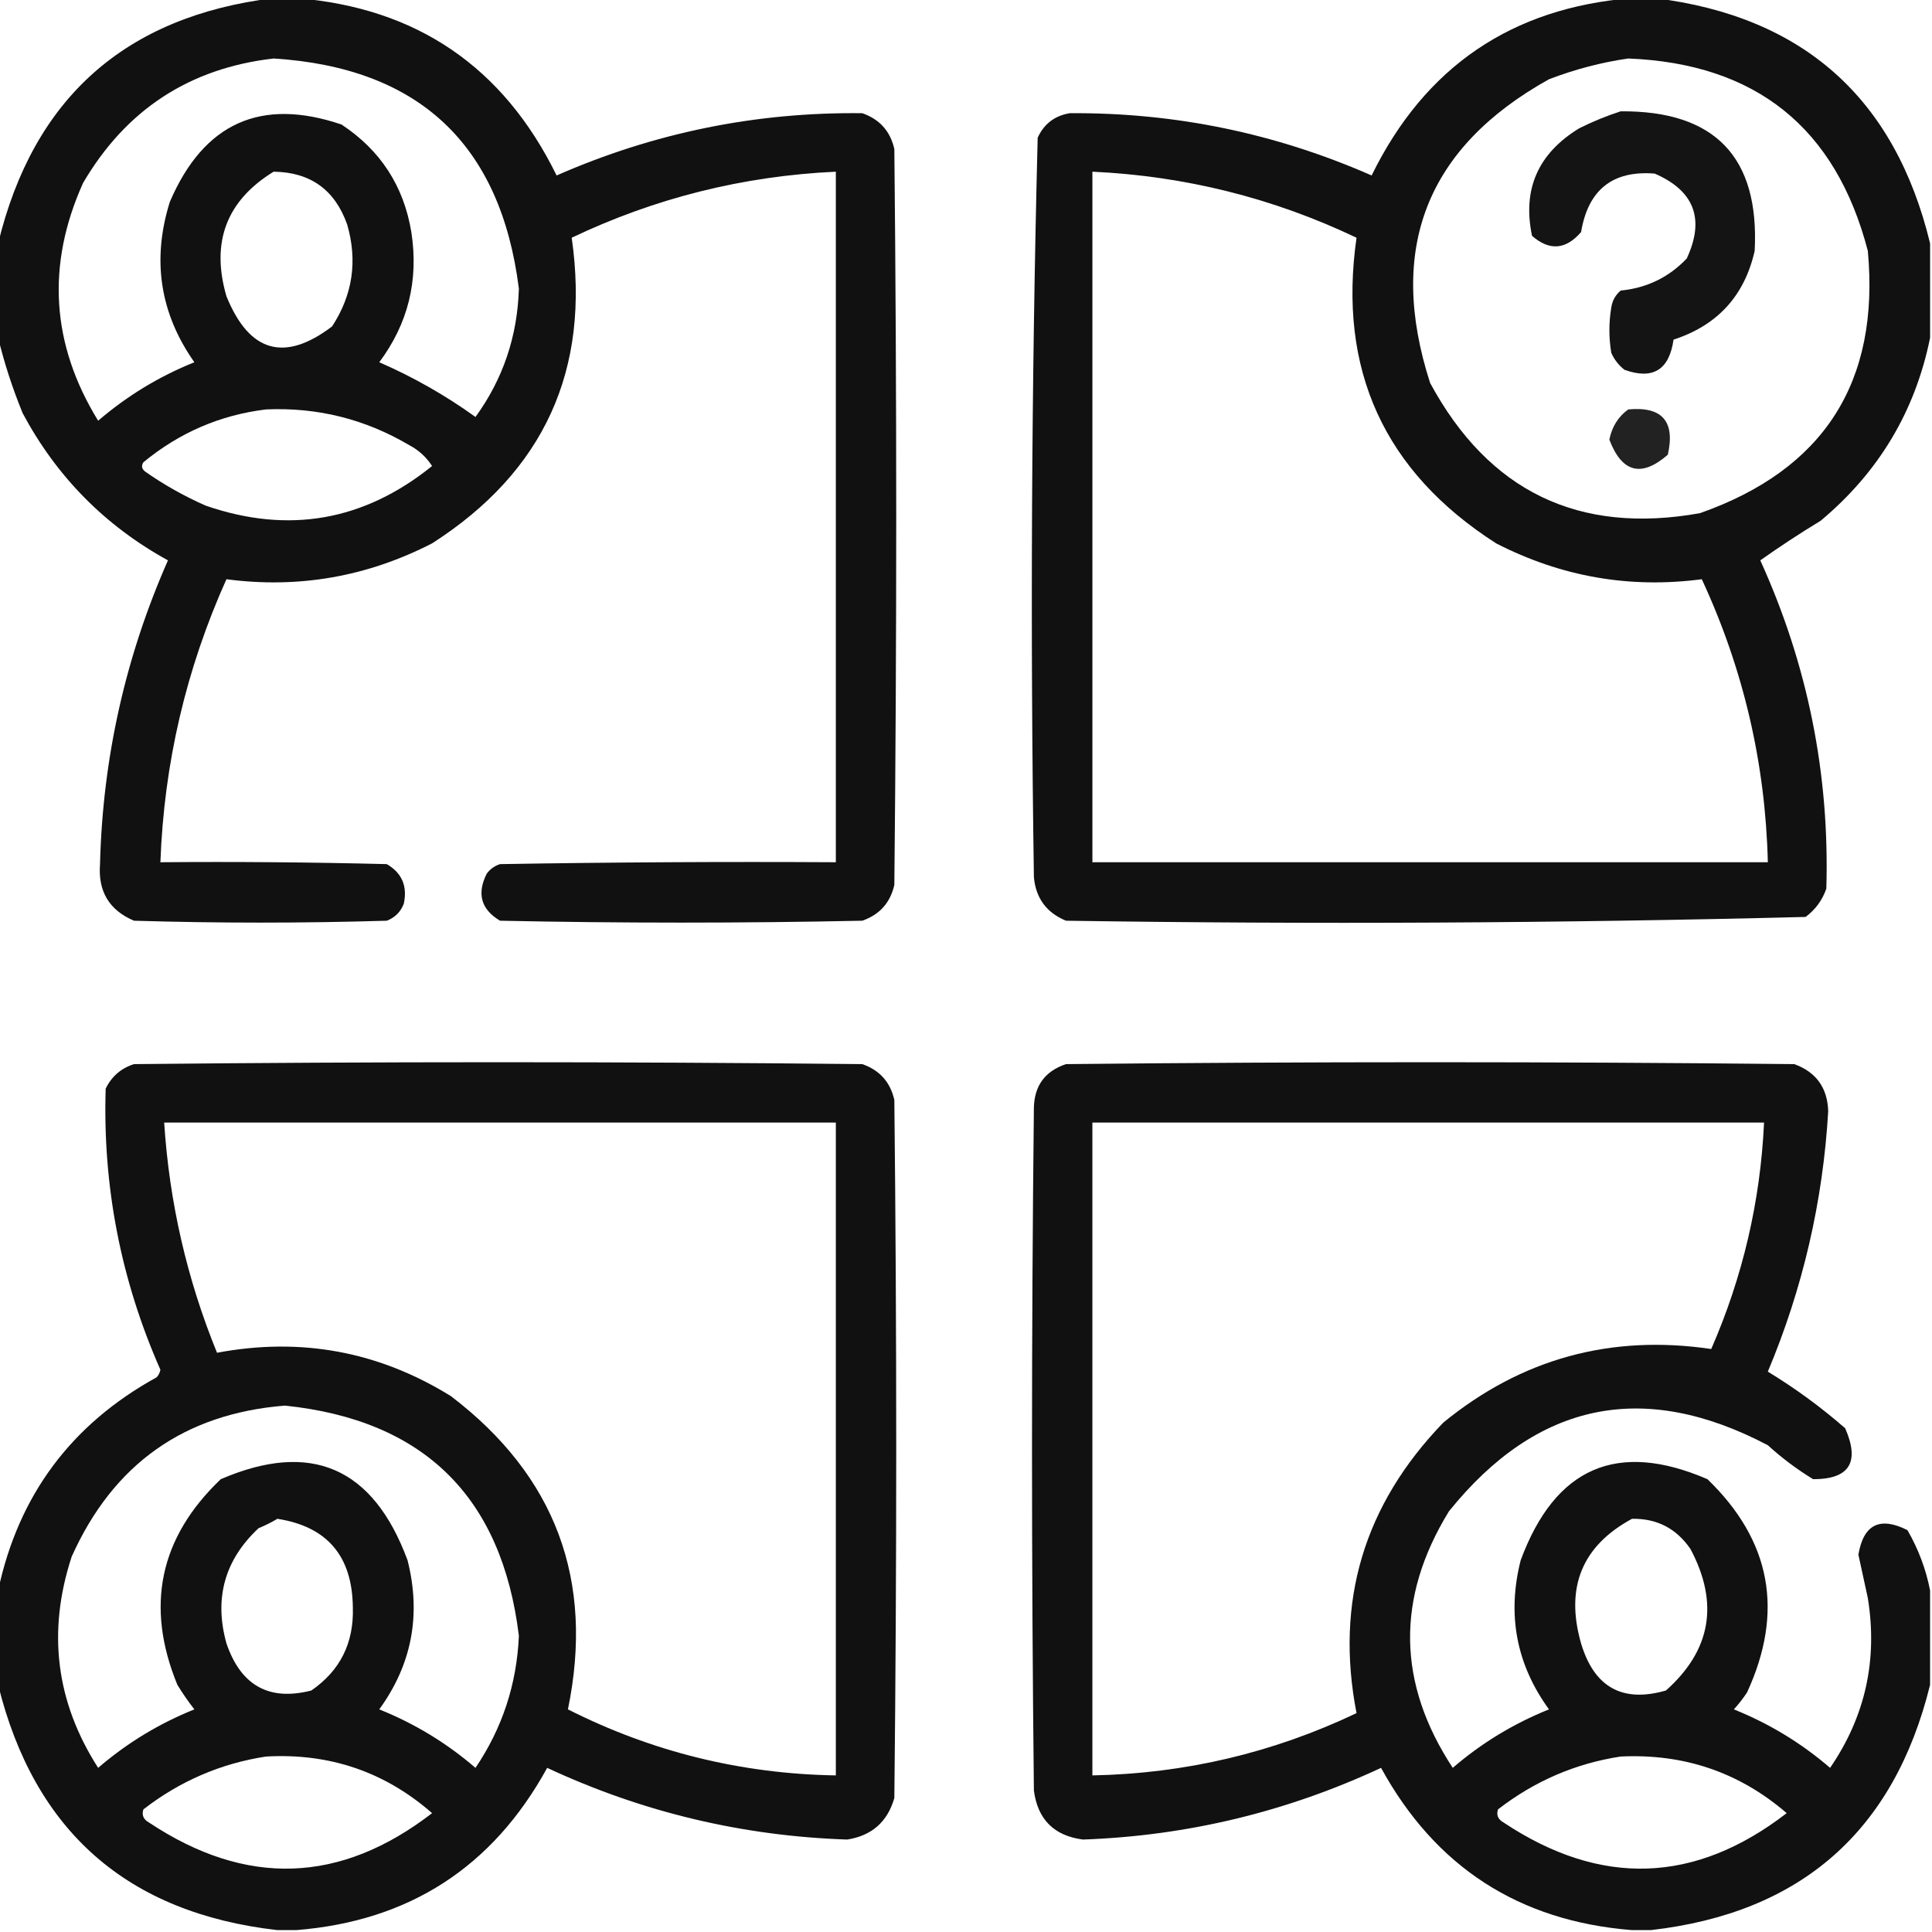 <svg width="130" height="130" viewBox="0 0 130 130" fill="none" xmlns="http://www.w3.org/2000/svg">
<g clip-path="url(#clip0_1303_1354)">
<path opacity="0.932" fill-rule="evenodd" clip-rule="evenodd" d="M18.41 -0.127C18.918 -0.127 19.426 -0.127 19.934 -0.127C28.031 0.52 33.87 4.498 37.453 11.807C44.01 8.93 50.865 7.533 58.02 7.617C59.187 8.023 59.907 8.827 60.178 10.029C60.347 26.533 60.347 43.037 60.178 59.541C59.907 60.743 59.187 61.547 58.02 61.953C49.895 62.123 41.77 62.123 33.645 61.953C32.366 61.188 32.07 60.13 32.756 58.779C32.985 58.474 33.281 58.263 33.645 58.145C41.177 58.018 48.709 57.975 56.242 58.018C56.242 42.529 56.242 27.041 56.242 11.553C50.005 11.842 44.081 13.323 38.469 15.996C39.739 24.881 36.607 31.736 29.074 36.562C24.694 38.811 20.081 39.615 15.236 38.975C12.516 45.032 11.035 51.38 10.793 58.018C15.872 57.975 20.95 58.018 26.027 58.145C27.046 58.742 27.427 59.63 27.17 60.81C26.958 61.361 26.578 61.742 26.027 61.953C20.357 62.123 14.686 62.123 9.016 61.953C7.349 61.246 6.588 59.977 6.73 58.145C6.91 51.023 8.434 44.21 11.301 37.705C7.069 35.378 3.811 32.077 1.525 27.803C0.838 26.122 0.288 24.429 -0.125 22.725C-0.125 20.609 -0.125 18.493 -0.125 16.377C2.242 6.602 8.42 1.101 18.41 -0.127ZM18.41 3.936C28.193 4.55 33.694 9.713 34.914 19.424C34.819 22.63 33.845 25.508 31.994 28.057C29.968 26.599 27.81 25.372 25.52 24.375C27.462 21.777 28.181 18.857 27.678 15.615C27.167 12.52 25.601 10.107 22.98 8.379C17.556 6.541 13.705 8.276 11.428 13.584C10.208 17.478 10.758 21.075 13.078 24.375C10.704 25.329 8.546 26.641 6.604 28.311C3.445 23.169 3.106 17.837 5.588 12.315C8.479 7.379 12.753 4.586 18.41 3.936ZM18.41 11.553C20.883 11.584 22.533 12.769 23.361 15.107C24.07 17.556 23.732 19.841 22.346 21.963C19.141 24.394 16.771 23.717 15.236 19.932C14.18 16.296 15.238 13.503 18.41 11.553ZM17.902 27.549C21.359 27.397 24.575 28.201 27.551 29.961C28.18 30.293 28.687 30.759 29.074 31.357C24.489 35.058 19.411 35.946 13.84 34.023C12.403 33.39 11.049 32.629 9.777 31.738C9.536 31.556 9.494 31.345 9.65 31.104C12.075 29.107 14.826 27.922 17.902 27.549Z" fill="black"/>
<path opacity="0.932" fill-rule="evenodd" clip-rule="evenodd" d="M109.813 -0.127C110.321 -0.127 110.829 -0.127 111.337 -0.127C121.327 1.101 127.505 6.602 129.872 16.377C129.872 18.493 129.872 20.609 129.872 22.725C128.872 27.669 126.417 31.774 122.509 35.039C121.115 35.886 119.76 36.775 118.446 37.705C121.636 44.724 123.117 52.087 122.89 59.795C122.62 60.572 122.155 61.207 121.493 61.699C104.919 62.12 88.331 62.204 71.728 61.953C70.421 61.415 69.702 60.441 69.569 59.033C69.32 42.435 69.404 25.847 69.823 9.268C70.247 8.337 70.966 7.787 71.981 7.617C79.047 7.566 85.818 8.963 92.294 11.807C95.876 4.498 101.716 0.52 109.813 -0.127ZM109.56 3.936C118.153 4.279 123.527 8.596 125.683 16.885C126.495 25.716 122.728 31.598 114.384 34.531C106.23 35.988 100.178 33.068 96.23 25.771C93.314 16.74 95.98 9.927 104.228 5.332C105.988 4.66 107.765 4.194 109.56 3.936ZM73.505 11.553C79.741 11.842 85.665 13.323 91.278 15.996C90.008 24.881 93.14 31.736 100.673 36.562C105.053 38.811 109.666 39.615 114.511 38.975C117.31 45.011 118.792 51.358 118.954 58.018C103.804 58.018 88.655 58.018 73.505 58.018C73.505 42.529 73.505 27.041 73.505 11.553Z" fill="black"/>
<path opacity="0.919" fill-rule="evenodd" clip-rule="evenodd" d="M109.054 7.49C115.395 7.441 118.399 10.572 118.068 16.885C117.382 19.905 115.562 21.894 112.609 22.852C112.319 24.892 111.218 25.569 109.308 24.883C108.915 24.575 108.619 24.194 108.419 23.74C108.25 22.725 108.25 21.709 108.419 20.694C108.489 20.229 108.7 19.848 109.054 19.551C110.816 19.378 112.297 18.658 113.498 17.393C114.73 14.741 114.01 12.837 111.339 11.68C108.512 11.456 106.862 12.768 106.388 15.615C105.357 16.808 104.256 16.893 103.087 15.869C102.43 12.738 103.488 10.326 106.261 8.633C107.19 8.17 108.121 7.789 109.054 7.49Z" fill="black"/>
<path opacity="0.864" fill-rule="evenodd" clip-rule="evenodd" d="M109.559 27.549C111.842 27.335 112.731 28.351 112.225 30.596C110.447 32.144 109.135 31.805 108.289 29.58C108.465 28.714 108.888 28.037 109.559 27.549Z" fill="black"/>
<path opacity="0.933" fill-rule="evenodd" clip-rule="evenodd" d="M19.934 129.873C19.51 129.873 19.087 129.873 18.664 129.873C8.569 128.721 2.306 123.219 -0.125 113.369C-0.125 111.253 -0.125 109.137 -0.125 107.022C1.235 100.623 4.79 95.841 10.539 92.676C10.672 92.533 10.756 92.364 10.793 92.168C8.132 86.137 6.905 79.832 7.111 73.252C7.508 72.432 8.143 71.882 9.016 71.602C25.35 71.432 41.685 71.432 58.02 71.602C59.187 72.007 59.907 72.811 60.178 74.014C60.347 89.671 60.347 105.329 60.178 120.986C59.716 122.591 58.658 123.522 57.004 123.779C49.94 123.543 43.212 121.935 36.818 118.955C33.158 125.631 27.53 129.27 19.934 129.873ZM11.047 75.537C26.112 75.537 41.177 75.537 56.242 75.537C56.242 90.179 56.242 104.821 56.242 119.463C49.881 119.359 43.872 117.878 38.215 115.02C40.003 106.332 37.379 99.308 30.344 93.945C25.492 90.936 20.244 89.962 14.602 91.025C12.578 86.062 11.393 80.899 11.047 75.537ZM19.172 94.58C28.523 95.552 33.77 100.715 34.914 110.068C34.775 113.319 33.802 116.282 31.994 118.955C30.06 117.289 27.902 115.977 25.52 115.02C27.715 111.996 28.35 108.653 27.424 104.99C25.113 98.734 20.924 96.915 14.855 99.531C10.735 103.458 9.762 108.071 11.935 113.369C12.285 113.942 12.666 114.491 13.078 115.02C10.696 115.977 8.537 117.289 6.604 118.955C3.759 114.52 3.167 109.78 4.826 104.736C7.624 98.506 12.405 95.121 19.172 94.58ZM18.664 102.197C22.016 102.717 23.708 104.706 23.742 108.164C23.816 110.555 22.885 112.417 20.949 113.75C18.11 114.479 16.206 113.422 15.236 110.576C14.396 107.547 15.115 104.966 17.395 102.832C17.855 102.64 18.278 102.428 18.664 102.197ZM17.902 118.193C22.176 117.953 25.9 119.223 29.074 122.002C22.905 126.762 16.557 126.973 10.031 122.637C9.649 122.424 9.522 122.128 9.65 121.748C12.111 119.843 14.862 118.658 17.902 118.193Z" fill="black"/>
<path opacity="0.933" fill-rule="evenodd" clip-rule="evenodd" d="M129.871 107.022C129.871 109.137 129.871 111.253 129.871 113.369C127.442 123.219 121.179 128.72 111.082 129.873C110.659 129.873 110.236 129.873 109.813 129.873C102.216 129.27 96.588 125.631 92.928 118.955C86.567 121.92 79.881 123.528 72.869 123.779C70.922 123.525 69.822 122.425 69.568 120.479C69.399 105.16 69.399 89.841 69.568 74.522C69.606 73.045 70.326 72.071 71.727 71.602C88.061 71.432 104.396 71.432 120.731 71.602C122.205 72.137 122.967 73.195 123.016 74.775C122.66 80.852 121.306 86.692 118.953 92.295C120.789 93.409 122.524 94.679 124.158 96.104C125.161 98.394 124.442 99.537 122 99.531C120.913 98.867 119.897 98.106 118.953 97.246C110.585 92.843 103.433 94.324 97.498 101.69C93.926 107.504 94.01 113.259 97.752 118.955C99.686 117.289 101.844 115.977 104.227 115.02C102.031 111.996 101.396 108.653 102.322 104.99C104.637 98.731 108.827 96.912 114.891 99.531C119.17 103.661 120.058 108.443 117.557 113.877C117.291 114.281 116.995 114.662 116.668 115.02C119.05 115.977 121.209 117.289 123.143 118.955C125.509 115.506 126.355 111.697 125.682 107.529C125.469 106.555 125.258 105.581 125.047 104.609C125.391 102.575 126.492 102.025 128.348 102.959C129.091 104.249 129.598 105.603 129.871 107.022ZM73.504 75.537C88.569 75.537 103.634 75.537 118.699 75.537C118.453 80.832 117.268 85.91 115.145 90.772C108.385 89.774 102.376 91.424 97.117 95.723C91.772 101.259 89.826 107.776 91.277 115.273C85.656 117.947 79.732 119.343 73.504 119.463C73.504 104.821 73.504 90.179 73.504 75.537ZM109.813 102.197C111.485 102.166 112.797 102.843 113.748 104.229C115.684 107.873 115.134 111.047 112.098 113.75C109.173 114.593 107.269 113.535 106.385 110.576C105.308 106.812 106.451 104.019 109.813 102.197ZM109.051 118.193C113.315 117.987 117.039 119.257 120.223 122.002C114.053 126.762 107.705 126.973 101.18 122.637C100.797 122.424 100.67 122.128 100.799 121.748C103.261 119.843 106.012 118.658 109.051 118.193Z" fill="black"/>
</g>
<defs>
<clipPath id="clip0_1303_1354">
<rect width="130" height="130" fill="white"/>
</clipPath>
</defs>
</svg>
